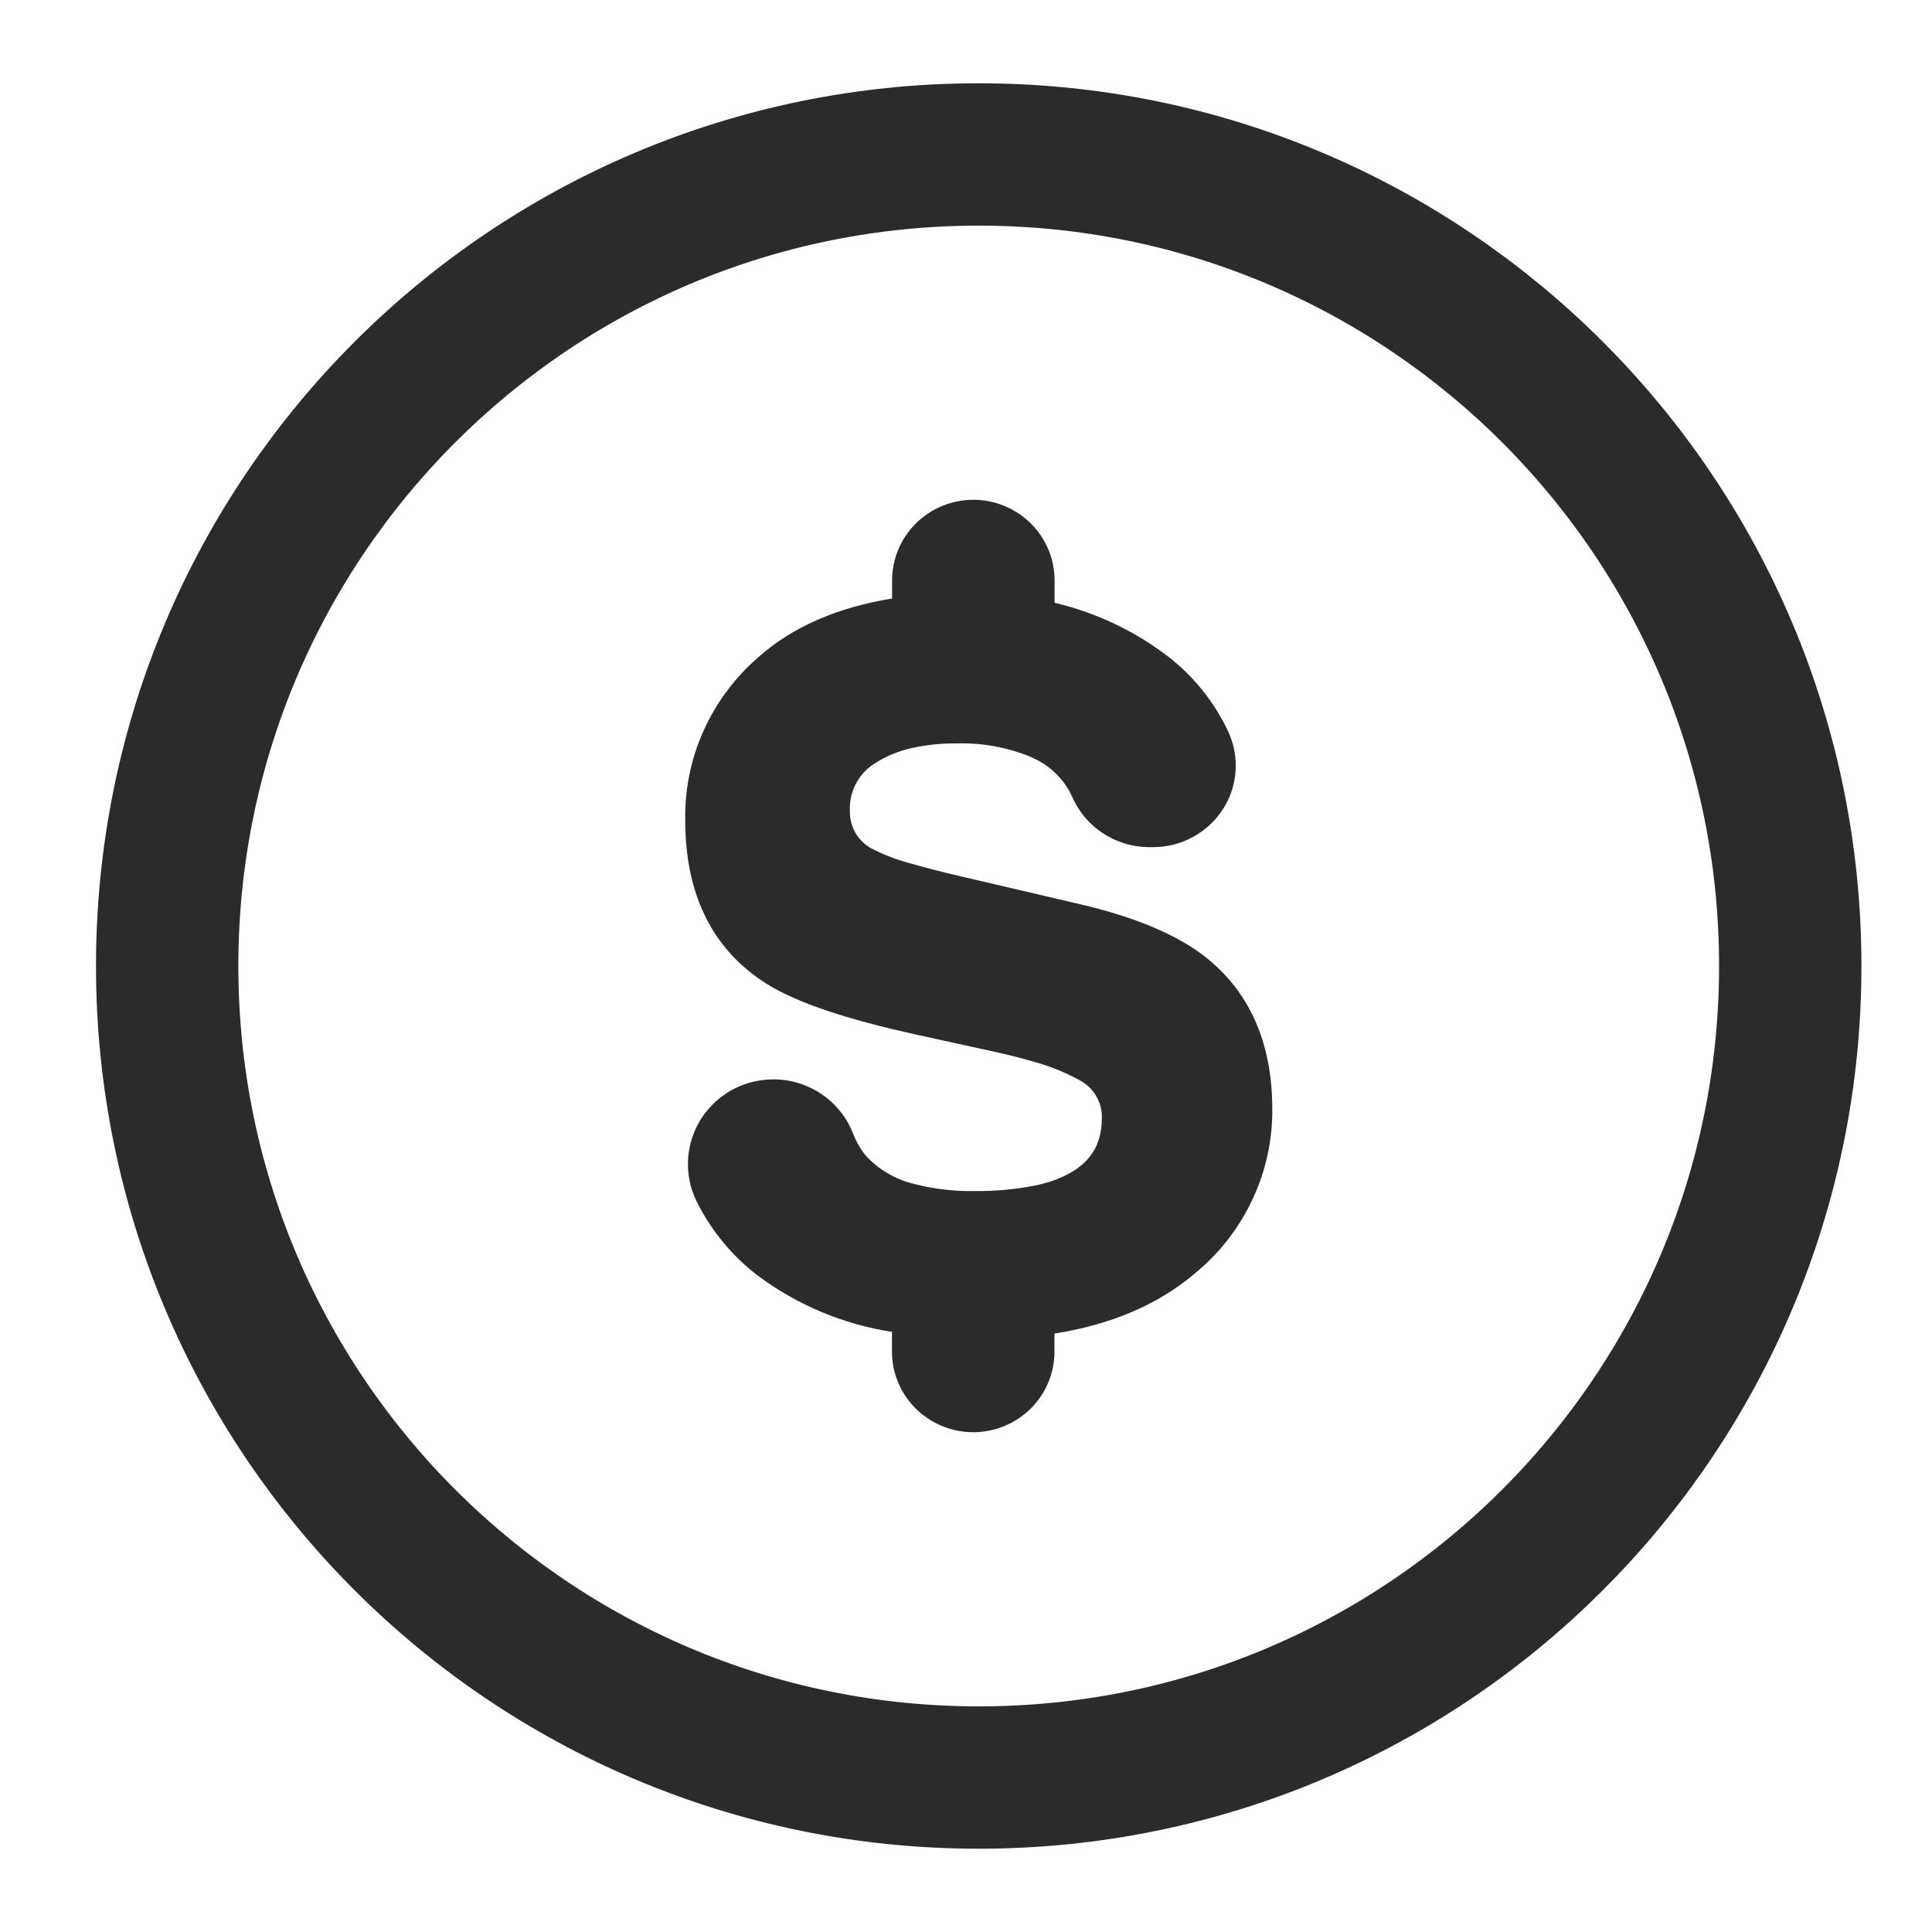 <svg width="19" height="19" viewBox="0 0 19 19" fill="none" xmlns="http://www.w3.org/2000/svg">
<g clip-path="url(#clip0_1131_16644)">
<path d="M11.848 9.406C11.571 9.191 11.16 9.018 10.624 8.893L9.448 8.618C9.258 8.574 9.104 8.534 8.976 8.497C8.845 8.464 8.718 8.418 8.598 8.358C8.523 8.324 8.461 8.269 8.418 8.199C8.376 8.13 8.355 8.05 8.358 7.969C8.354 7.875 8.376 7.782 8.422 7.699C8.467 7.617 8.534 7.548 8.615 7.5C8.724 7.432 8.843 7.384 8.968 7.356C9.114 7.325 9.262 7.309 9.411 7.311C9.659 7.304 9.906 7.349 10.135 7.443L10.171 7.46C10.336 7.537 10.469 7.67 10.544 7.836C10.607 7.981 10.711 8.105 10.844 8.193C10.977 8.281 11.132 8.329 11.292 8.331H11.341C11.478 8.331 11.613 8.297 11.732 8.231C11.852 8.166 11.954 8.072 12.027 7.957C12.1 7.844 12.143 7.715 12.151 7.581C12.16 7.448 12.135 7.314 12.078 7.193C11.934 6.886 11.714 6.62 11.439 6.42C11.12 6.186 10.757 6.019 10.371 5.928V5.707C10.371 5.497 10.287 5.296 10.137 5.147C9.987 4.999 9.784 4.915 9.572 4.915C9.361 4.915 9.157 4.999 9.007 5.147C8.858 5.296 8.773 5.497 8.773 5.707V5.886C8.231 5.974 7.789 6.168 7.458 6.463C7.227 6.663 7.043 6.91 6.919 7.187C6.794 7.464 6.733 7.765 6.739 8.069C6.739 8.775 6.99 9.304 7.487 9.641C7.758 9.828 8.22 9.994 8.897 10.149L9.016 10.176L9.742 10.335C9.902 10.37 10.041 10.404 10.161 10.44C10.321 10.483 10.475 10.545 10.62 10.625C10.687 10.661 10.743 10.714 10.781 10.78C10.819 10.846 10.839 10.921 10.836 10.996C10.836 11.302 10.681 11.498 10.347 11.614C10.291 11.633 10.233 11.648 10.174 11.66C9.978 11.698 9.778 11.716 9.579 11.713C9.377 11.717 9.176 11.692 8.981 11.641C8.8 11.596 8.636 11.499 8.511 11.361C8.459 11.296 8.418 11.223 8.388 11.145C8.347 11.039 8.284 10.944 8.205 10.864C8.125 10.783 8.03 10.72 7.924 10.677C7.819 10.634 7.706 10.613 7.593 10.615C7.479 10.617 7.367 10.641 7.263 10.687C7.159 10.733 7.066 10.799 6.989 10.882C6.911 10.965 6.852 11.062 6.814 11.169C6.776 11.275 6.76 11.388 6.767 11.5C6.774 11.613 6.804 11.723 6.855 11.823C6.996 12.105 7.2 12.351 7.45 12.543C7.838 12.833 8.292 13.024 8.772 13.098V13.293C8.772 13.503 8.856 13.704 9.006 13.853C9.156 14.001 9.359 14.085 9.571 14.085C9.783 14.085 9.986 14.001 10.136 13.853C10.286 13.704 10.37 13.503 10.37 13.293V13.115C10.929 13.026 11.388 12.83 11.745 12.528C11.989 12.33 12.184 12.08 12.317 11.796C12.45 11.513 12.517 11.204 12.512 10.891C12.509 10.25 12.287 9.75 11.848 9.406Z" fill="#2B2B2B"/>
<path d="M9.625 17.481C14.033 17.481 17.606 13.908 17.606 9.5C17.606 5.092 14.033 1.519 9.625 1.519C5.217 1.519 1.644 5.092 1.644 9.5C1.644 13.908 5.217 17.481 9.625 17.481Z" stroke="#2B2B2B" stroke-width="1.4" stroke-linecap="round" stroke-linejoin="round"/>
</g>
<defs>
<clipPath id="clip0_1131_16644">
<rect width="18" height="18" fill="white" transform="translate(0.625 0.5)"/>
</clipPath>
</defs>
</svg>
